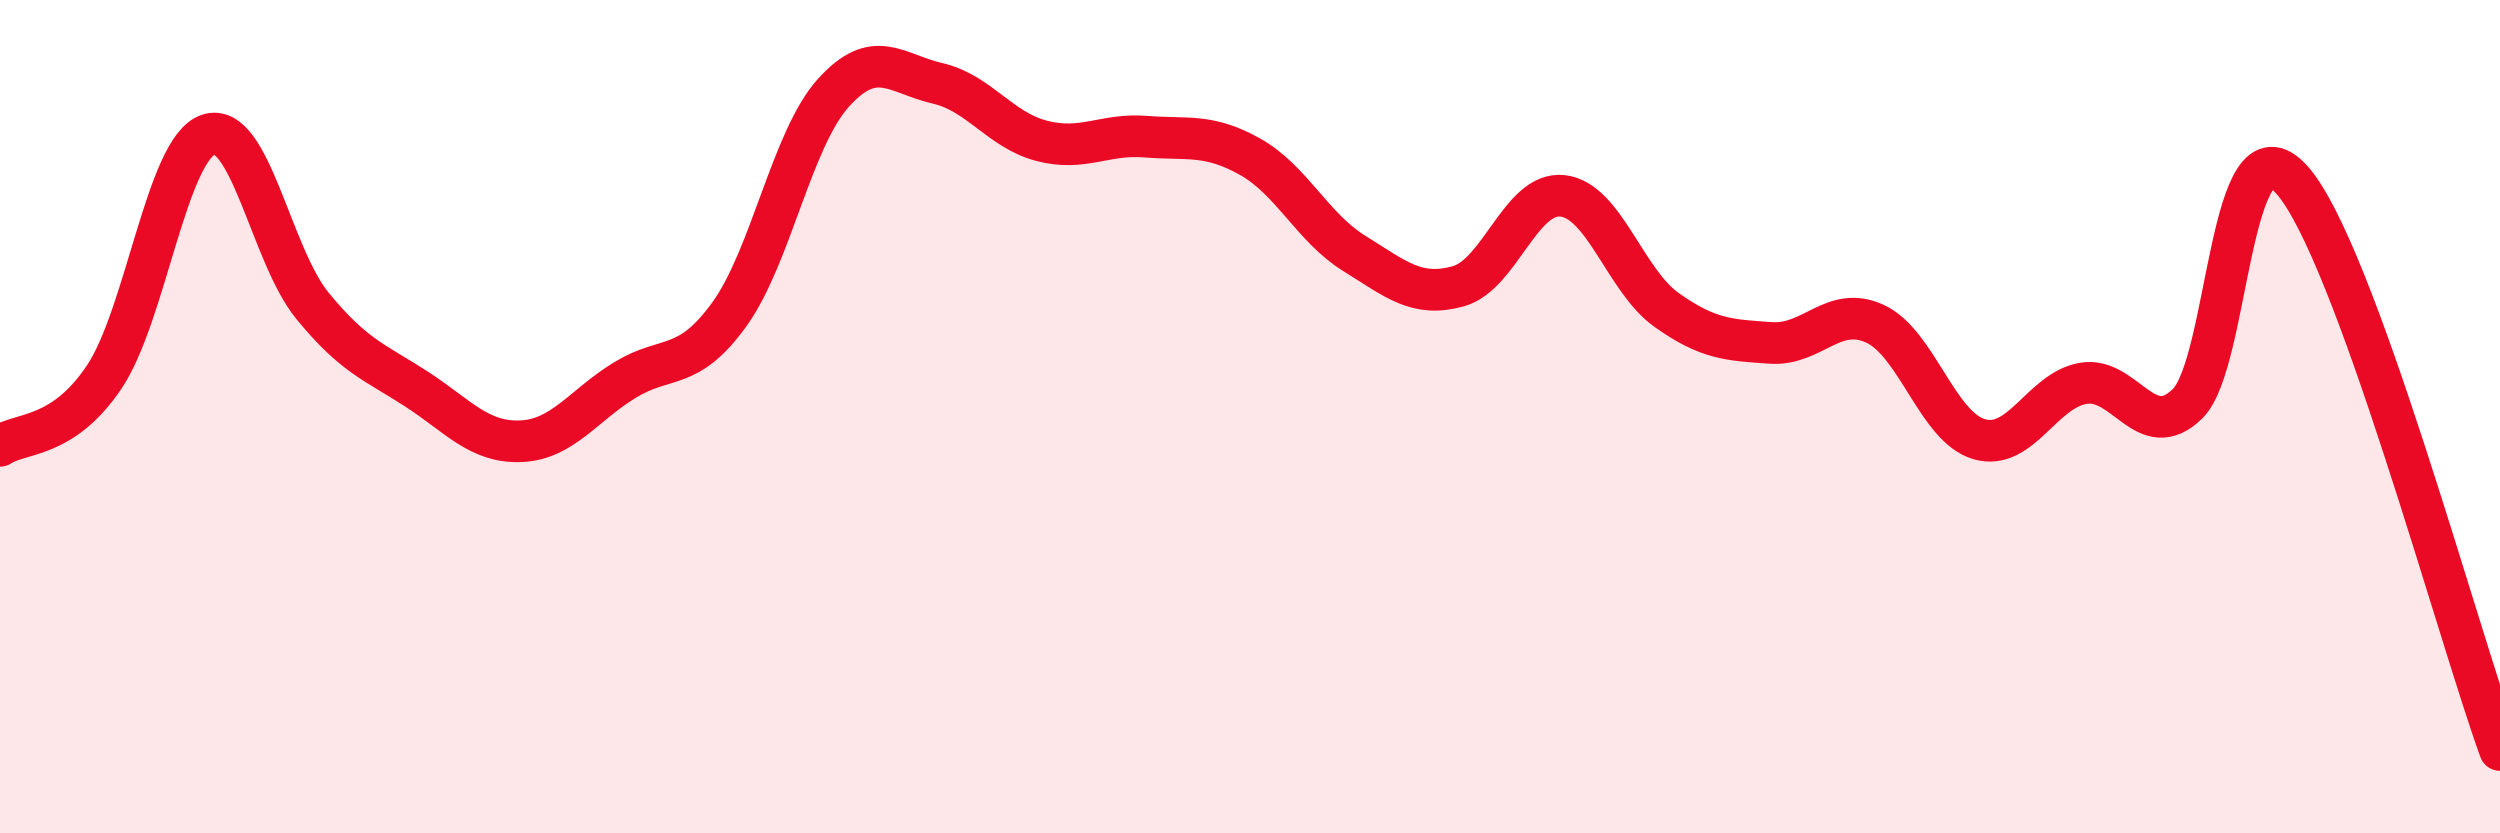 
    <svg width="60" height="20" viewBox="0 0 60 20" xmlns="http://www.w3.org/2000/svg">
      <path
        d="M 0,10.7 C 0.5,10.37 1.5,10.54 2.5,9.05 C 3.5,7.56 4,3.57 5,3.23 C 6,2.89 6.5,6.12 7.5,7.34 C 8.5,8.56 9,8.69 10,9.34 C 11,9.99 11.5,10.63 12.5,10.59 C 13.5,10.55 14,9.73 15,9.12 C 16,8.51 16.5,8.93 17.5,7.55 C 18.5,6.17 19,3.34 20,2.23 C 21,1.12 21.5,1.77 22.5,2 C 23.5,2.23 24,3.12 25,3.38 C 26,3.64 26.5,3.2 27.5,3.28 C 28.5,3.36 29,3.2 30,3.76 C 31,4.32 31.5,5.46 32.5,6.08 C 33.5,6.7 34,7.15 35,6.87 C 36,6.59 36.5,4.59 37.5,4.7 C 38.5,4.81 39,6.73 40,7.44 C 41,8.15 41.5,8.16 42.5,8.23 C 43.5,8.3 44,7.31 45,7.77 C 46,8.23 46.5,10.25 47.5,10.54 C 48.5,10.83 49,9.37 50,9.2 C 51,9.03 51.5,10.67 52.5,9.69 C 53.5,8.71 53.5,2.65 55,4.31 C 56.5,5.97 59,15.26 60,18L60 20L0 20Z"
        fill="#EB0A25"
        opacity="0.1"
        stroke-linecap="round"
        stroke-linejoin="round"
      />
      <path
        d="M 0,10.7 C 0.5,10.37 1.5,10.54 2.5,9.05 C 3.5,7.56 4,3.57 5,3.23 C 6,2.89 6.5,6.12 7.5,7.34 C 8.5,8.56 9,8.69 10,9.34 C 11,9.99 11.5,10.63 12.5,10.59 C 13.5,10.55 14,9.73 15,9.12 C 16,8.51 16.5,8.93 17.5,7.55 C 18.5,6.17 19,3.34 20,2.23 C 21,1.12 21.5,1.77 22.5,2 C 23.5,2.23 24,3.12 25,3.38 C 26,3.64 26.5,3.2 27.5,3.28 C 28.5,3.36 29,3.2 30,3.76 C 31,4.32 31.5,5.46 32.5,6.08 C 33.5,6.7 34,7.15 35,6.87 C 36,6.59 36.5,4.59 37.5,4.7 C 38.5,4.81 39,6.73 40,7.44 C 41,8.15 41.5,8.16 42.5,8.23 C 43.5,8.3 44,7.31 45,7.77 C 46,8.23 46.5,10.25 47.5,10.54 C 48.5,10.83 49,9.37 50,9.2 C 51,9.03 51.5,10.67 52.5,9.69 C 53.5,8.71 53.5,2.65 55,4.31 C 56.5,5.97 59,15.26 60,18"
        stroke="#EB0A25"
        stroke-width="1"
        fill="none"
        stroke-linecap="round"
        stroke-linejoin="round"
      />
    </svg>
  